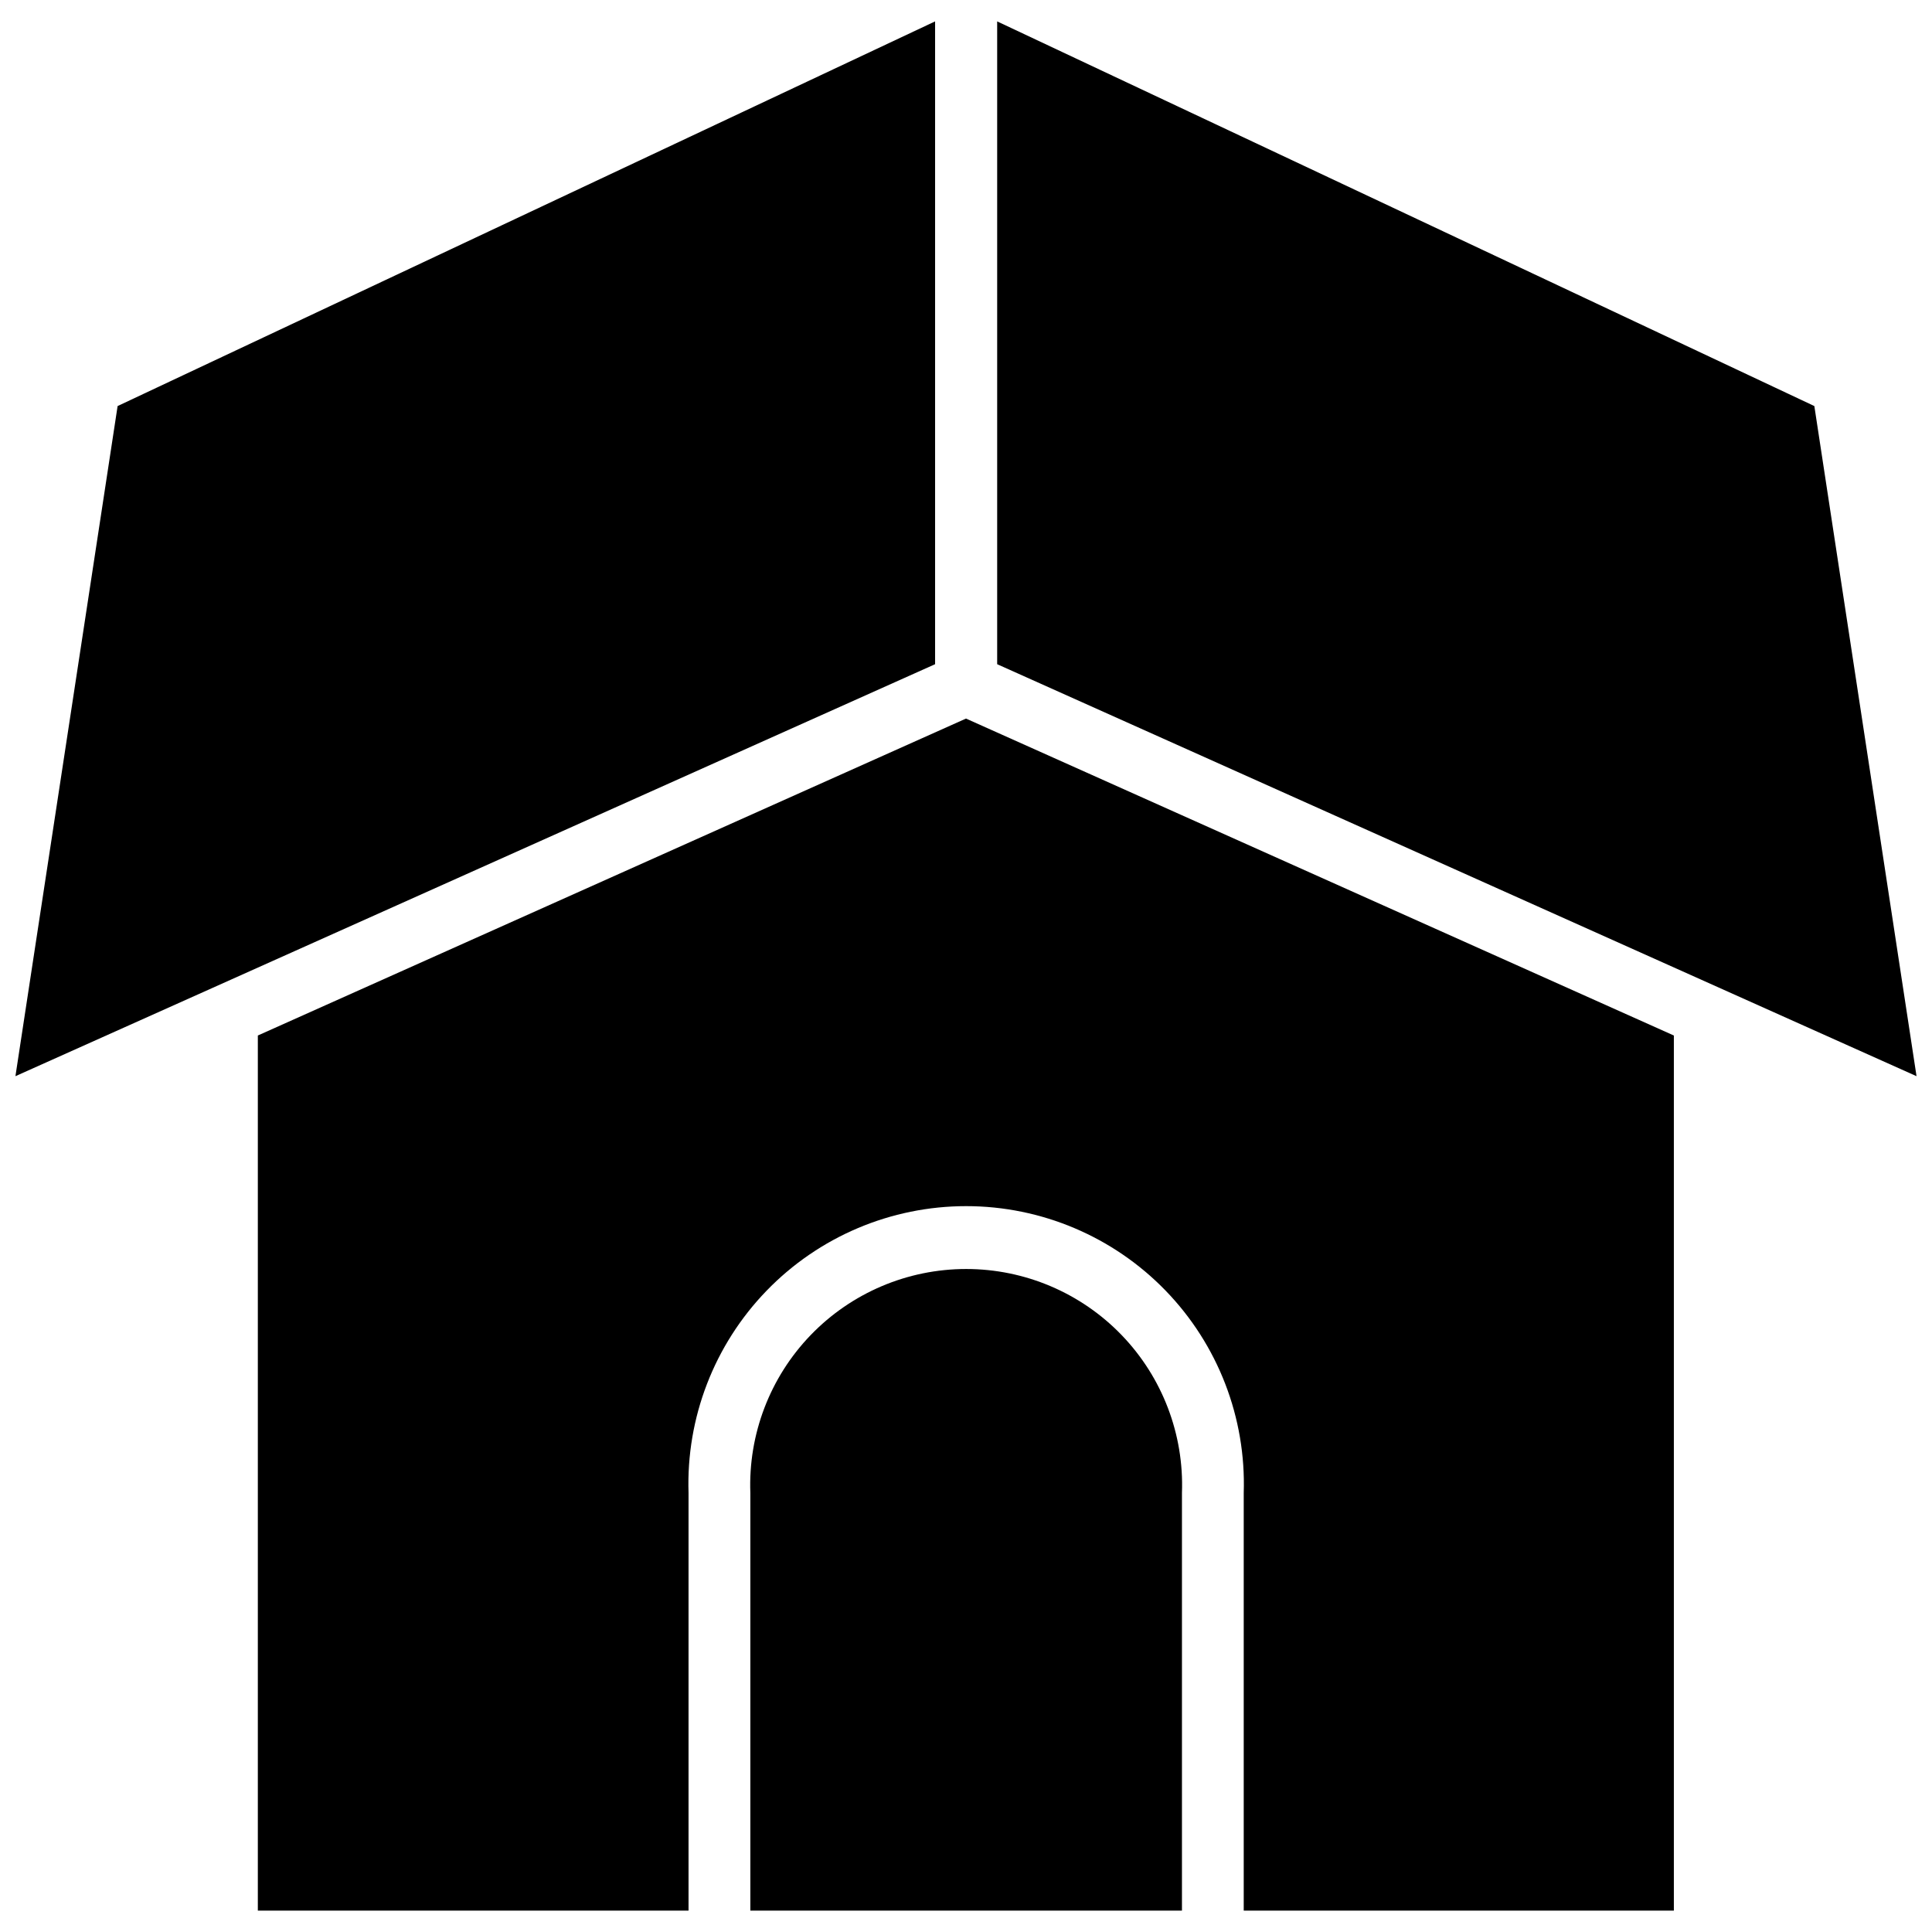 <?xml version="1.0" encoding="UTF-8"?>
<!-- Uploaded to: ICON Repo, www.iconrepo.com, Generator: ICON Repo Mixer Tools -->
<svg width="800px" height="800px" version="1.1" viewBox="144 144 512 512" xmlns="http://www.w3.org/2000/svg">
 <defs>
  <clipPath id="b">
   <path d="m148.09 149h243.91v281h-243.91z"/>
  </clipPath>
  <clipPath id="a">
   <path d="m408 149h243.9v281h-243.9z"/>
  </clipPath>
 </defs>
 <path d="m457.23 539.65v110.68h-114.38v-110.68c-0.578-15.535 5.191-30.637 15.98-41.832 10.785-11.195 25.664-17.52 41.211-17.52 15.547 0 30.422 6.324 41.211 17.52 10.785 11.195 16.555 26.297 15.977 41.832z"/>
 <path d="m587.59 418.42v231.91h-113.99v-110.68c0.652-19.93-6.809-39.266-20.676-53.594-13.863-14.328-32.949-22.418-52.887-22.418s-39.023 8.09-52.891 22.418c-13.867 14.328-21.328 33.664-20.676 53.594v110.68h-114.14v-231.91l187.67-83.992z"/>
 <g clip-path="url(#b)">
  <path d="m391.81 149.67v170.35l-243.72 109.18 27.078-177.59z"/>
 </g>
 <g clip-path="url(#a)">
  <path d="m651.9 429.2-243.64-109.18v-170.35l216.56 101.94z"/>
 </g>
</svg>
